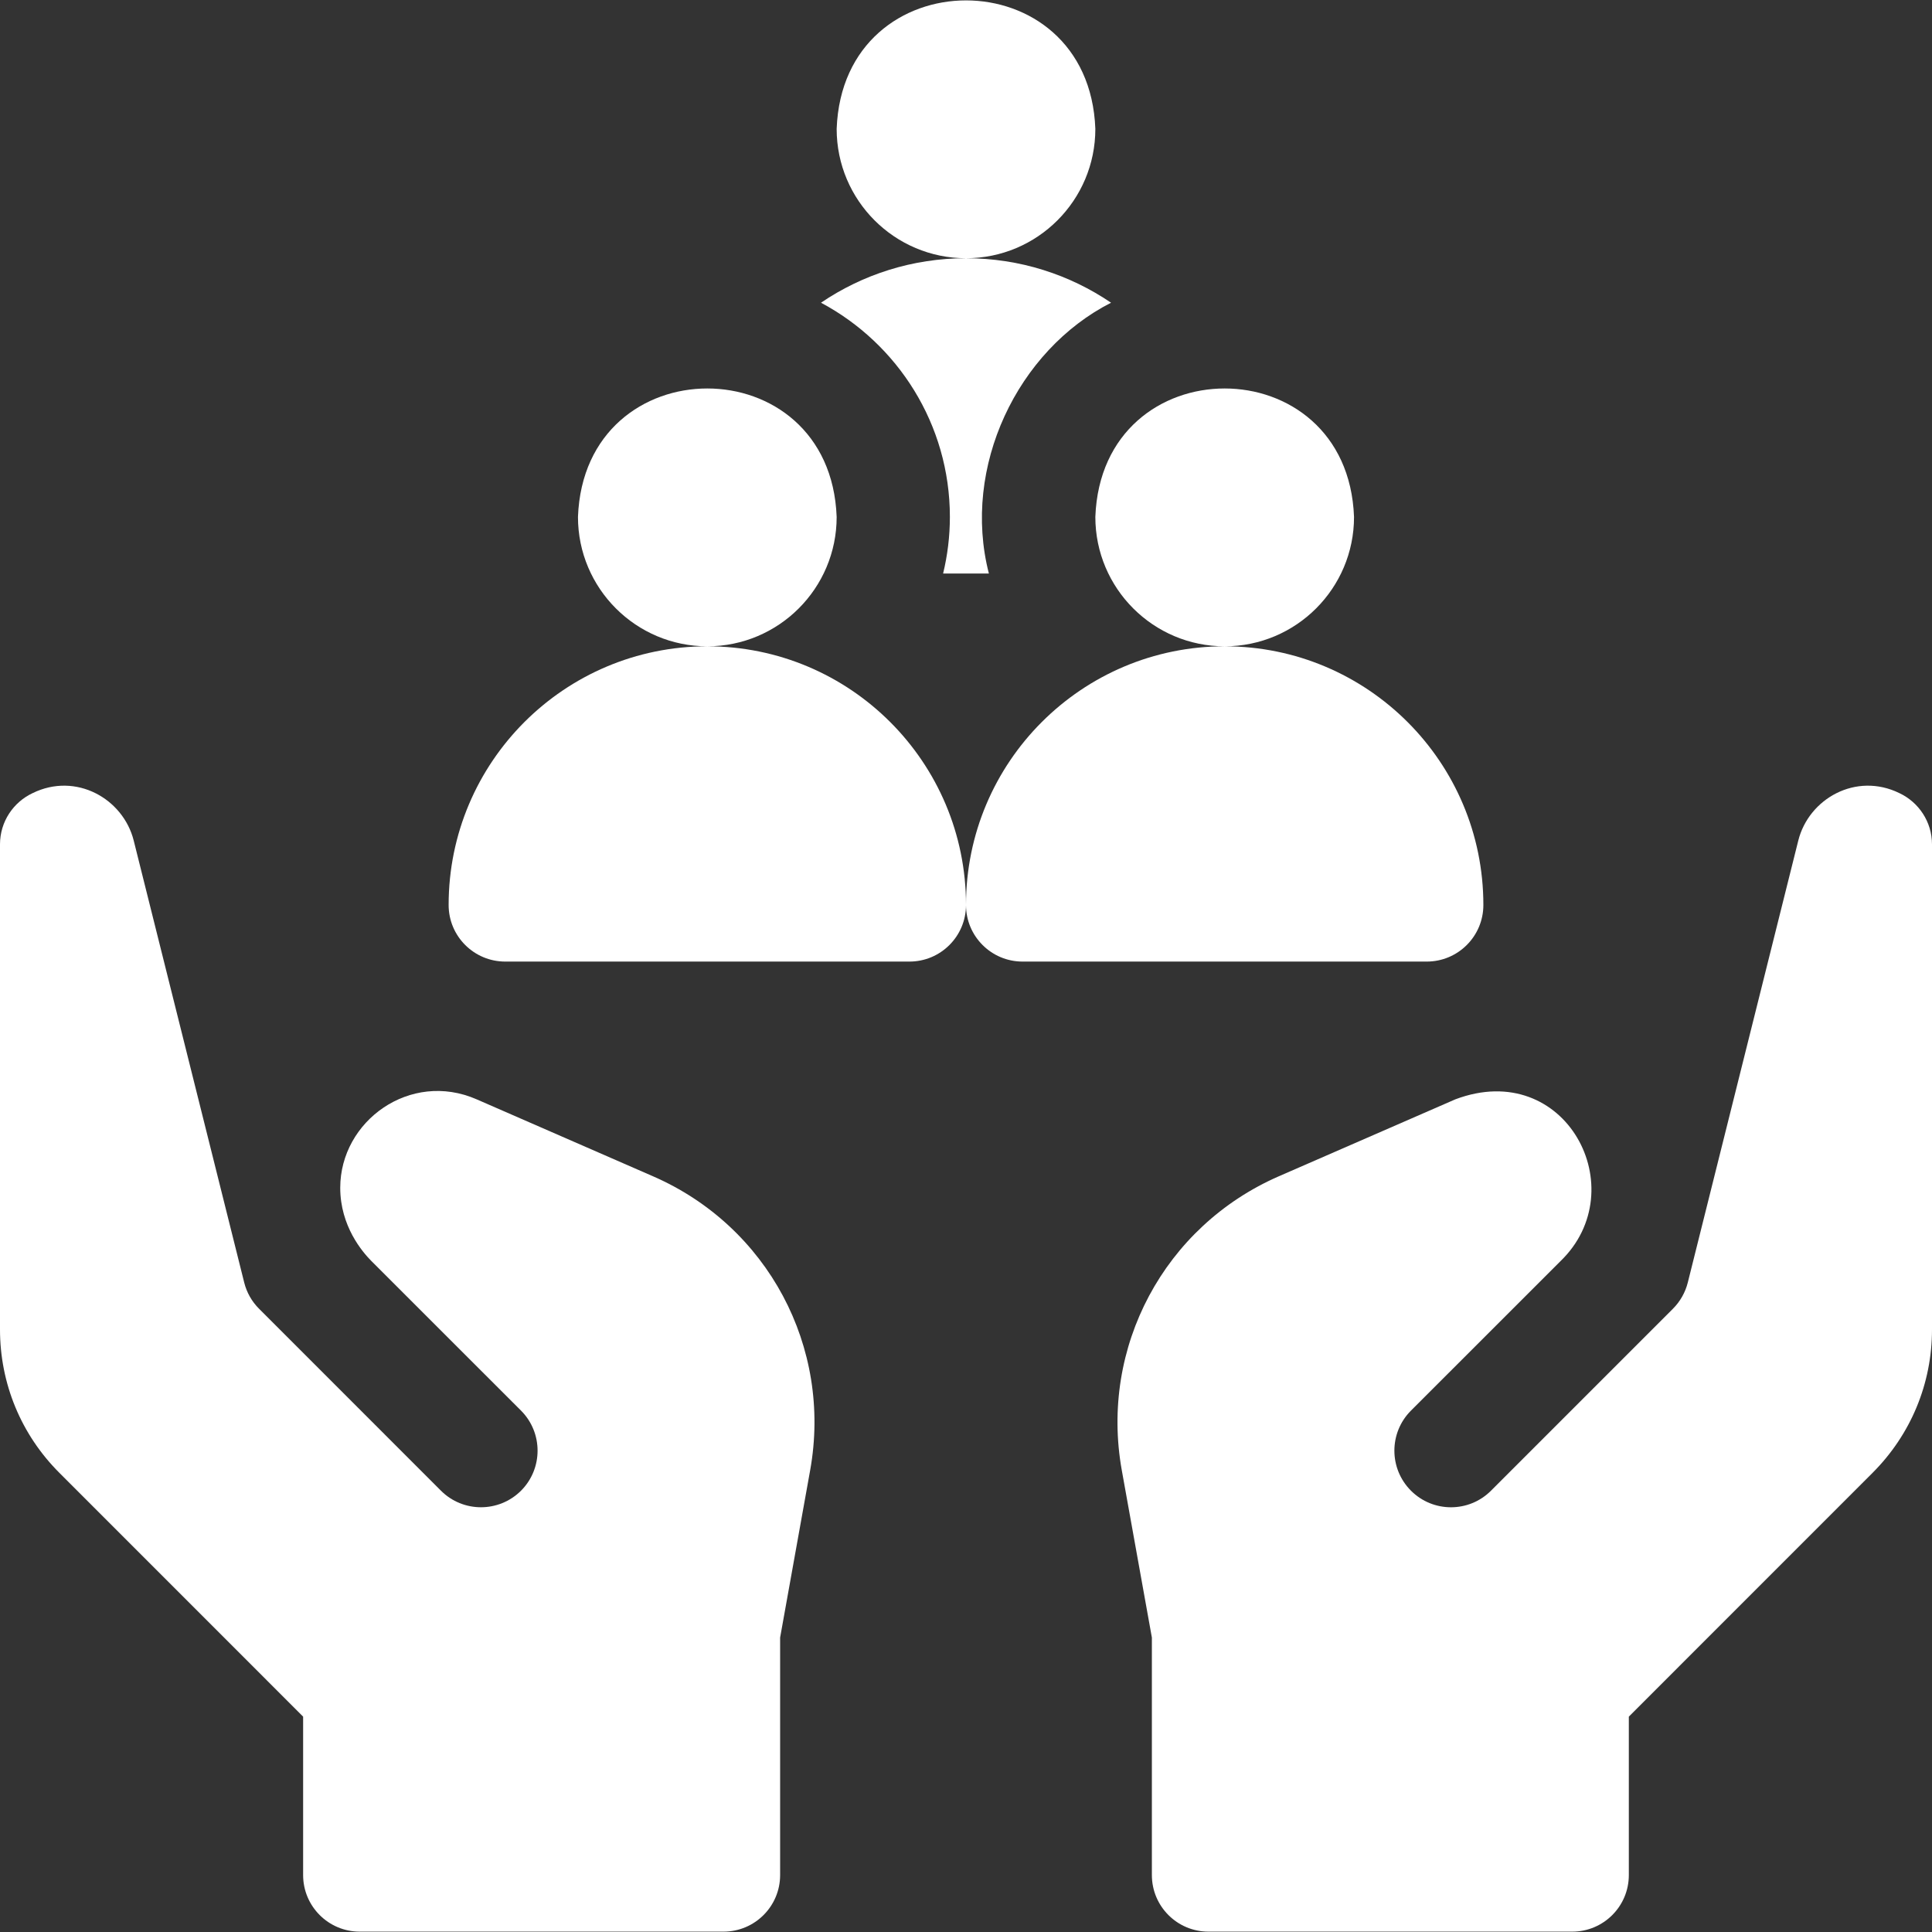 <svg width="38" height="38" viewBox="0 0 38 38" fill="none" xmlns="http://www.w3.org/2000/svg">
<rect x="0" y="0" width="38" height="38" fill="#333333" stroke="none"/>
<g clip-path="url(#clip0_7831_22241)">
<path d="M12.846 23.137L9.374 21.622C8.071 21.053 6.692 22.045 6.692 23.363C6.692 24.117 7.128 24.625 7.306 24.804L10.248 27.745C10.682 28.18 10.682 28.885 10.248 29.32C9.813 29.754 9.108 29.755 8.673 29.32L5.096 25.742C4.953 25.6 4.852 25.421 4.803 25.225L2.63 16.533C2.424 15.711 1.496 15.181 0.641 15.6C0.262 15.778 0 16.162 0 16.608V26.148C0 27.214 0.415 28.217 1.169 28.97L5.962 33.764V36.88C5.962 37.495 6.461 37.993 7.075 37.993H14.23C14.845 37.993 15.344 37.495 15.344 36.88V32.209L15.935 28.917C16.37 26.497 15.1 24.12 12.846 23.137Z" fill="white"/>
<path d="M37.359 15.6C36.504 15.181 35.575 15.711 35.37 16.533L33.197 25.225C33.148 25.421 33.046 25.6 32.904 25.742L29.326 29.32C28.892 29.755 28.186 29.755 27.752 29.32C27.317 28.885 27.317 28.18 27.752 27.745L30.694 24.804C32.151 23.396 30.8 20.804 28.626 21.622L25.153 23.136C22.9 24.12 21.63 26.497 22.064 28.917L22.656 32.209V36.88C22.656 37.495 23.154 37.993 23.769 37.993H30.924C31.539 37.993 32.037 37.495 32.037 36.88V33.764L36.83 28.97C37.584 28.216 38 27.214 38 26.148V16.608C38 16.162 37.737 15.778 37.359 15.6Z" fill="white"/>
<path d="M13.912 12.712C15.316 12.712 16.456 11.572 16.456 10.168C16.33 6.798 11.493 6.799 11.368 10.168C11.368 11.572 12.508 12.712 13.912 12.712C11.102 12.712 8.824 14.99 8.824 17.8C8.824 18.415 9.323 18.913 9.938 18.913H17.887C18.502 18.913 19 18.415 19 17.8C19 14.99 16.722 12.712 13.912 12.712Z" fill="white"/>
<path d="M18.683 10.167C18.683 10.551 18.636 10.923 18.55 11.28H19.45C18.911 9.186 20.012 6.891 21.853 5.954C21.04 5.402 20.058 5.079 19 5.079C20.405 5.079 21.544 3.94 21.544 2.535C21.419 -0.835 16.582 -0.834 16.456 2.535C16.456 3.94 17.596 5.079 19 5.079C17.943 5.079 16.961 5.402 16.148 5.954C17.654 6.757 18.683 8.344 18.683 10.167Z" fill="white"/>
<path d="M29.176 17.8C29.176 14.99 26.898 12.712 24.088 12.712C25.492 12.712 26.632 11.572 26.632 10.168C26.506 6.798 21.669 6.799 21.544 10.168C21.544 11.572 22.684 12.712 24.088 12.712C21.278 12.712 19 14.99 19 17.8C19 18.415 19.498 18.913 20.113 18.913H28.062C28.677 18.913 29.176 18.415 29.176 17.8Z" fill="white"/>
</g>
<defs>
<clipPath id="clip0_7831_22241">
<rect width="38" height="38" fill="white"/>
</clipPath>
</defs>
</svg>
